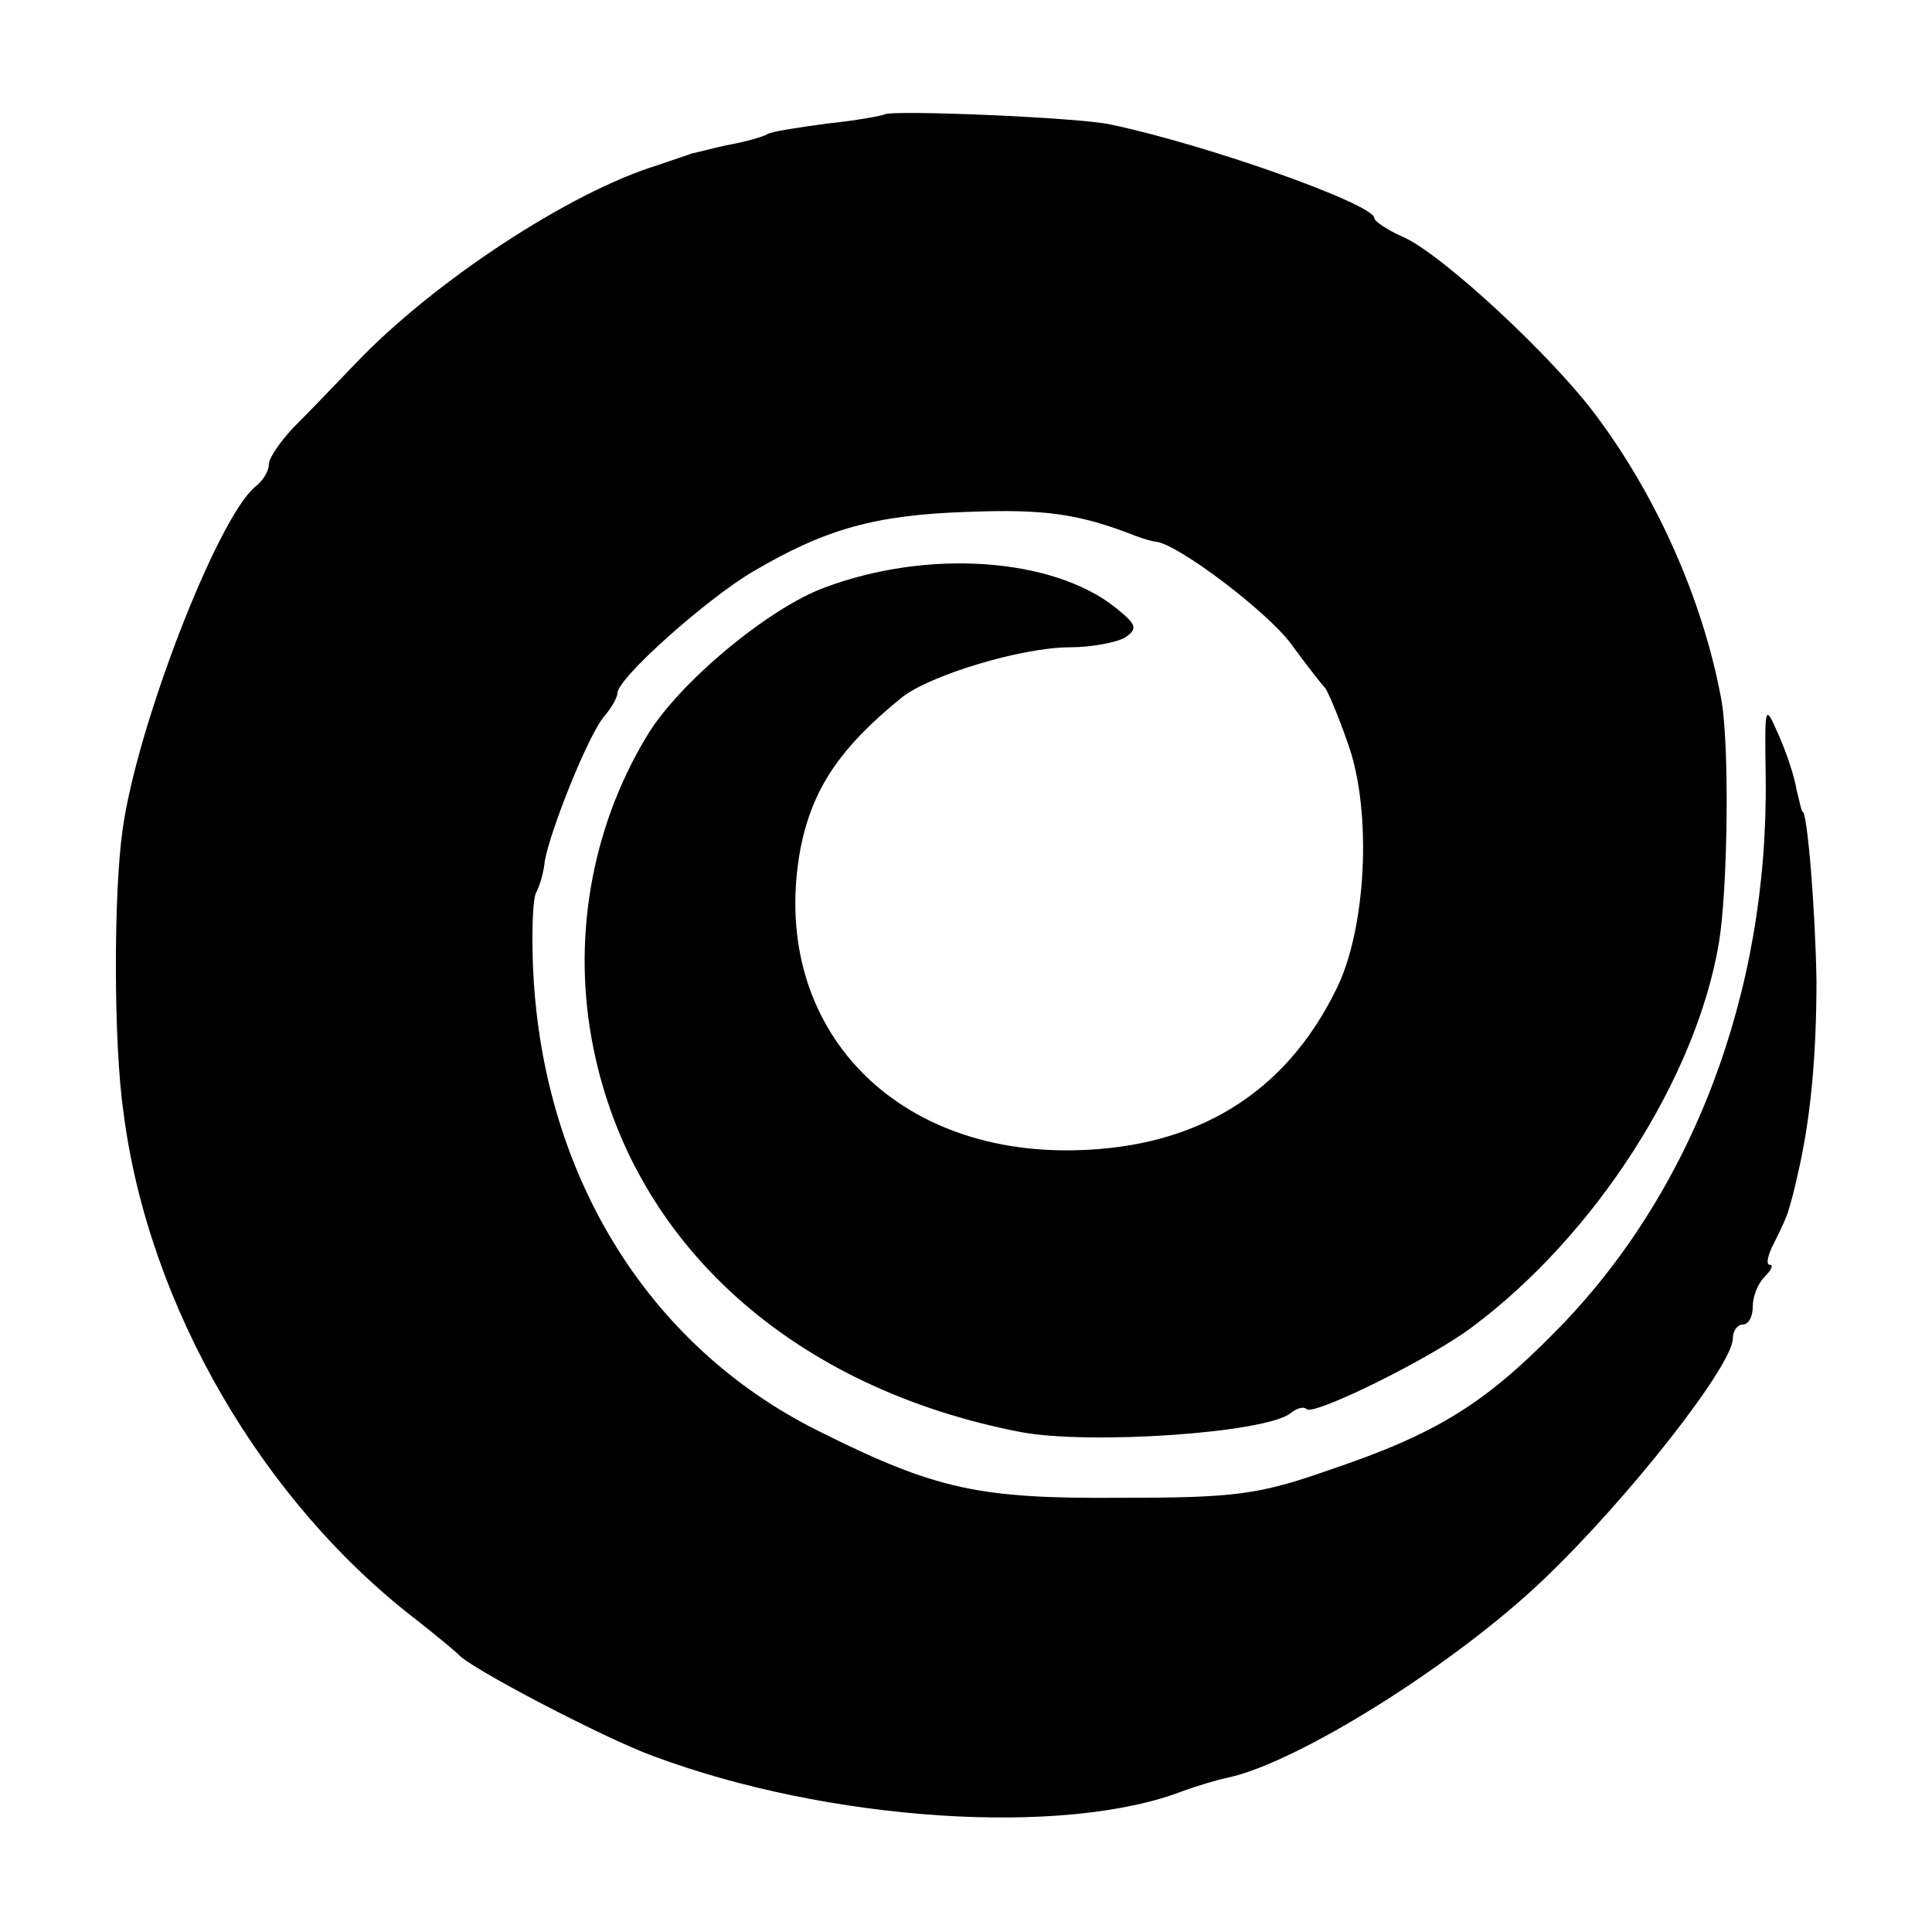 <?xml version="1.0" standalone="no"?>
<!DOCTYPE svg PUBLIC "-//W3C//DTD SVG 20010904//EN"
 "http://www.w3.org/TR/2001/REC-SVG-20010904/DTD/svg10.dtd">
<svg version="1.0" xmlns="http://www.w3.org/2000/svg"
 width="194pt" height="194pt" viewBox="0 0 194 194"
 preserveAspectRatio="xMidYMid meet">
<g transform="translate(0,194) scale(0.1,-0.1)"
fill="#000000" stroke="none">
<path d="M888 1825 c-2 -1 -27 -6 -57 -9 -29 -4 -57 -8 -61 -11 -3 -2 -20 -7
-36 -10 -16 -3 -33 -8 -39 -9 -5 -2 -21 -7 -35 -12 -88 -27 -225 -117 -303
-199 -21 -22 -49 -51 -63 -65 -13 -14 -24 -30 -24 -36 0 -7 -6 -17 -14 -23
-38 -32 -119 -241 -133 -345 -9 -64 -9 -214 1 -283 25 -195 140 -392 296 -511
19 -15 37 -30 40 -33 10 -13 146 -84 195 -102 176 -66 414 -82 534 -35 14 5
34 11 44 13 70 15 227 113 317 199 85 81 190 215 190 242 0 8 5 14 10 14 6 0
10 8 10 18 0 10 5 23 12 30 7 7 9 12 5 12 -4 0 -2 10 5 23 6 12 13 27 14 32 2
6 6 21 9 35 13 55 19 119 19 195 -1 68 -9 170 -14 170 -1 0 -3 10 -6 22 -2 13
-10 37 -18 55 -14 32 -14 31 -13 -42 3 -217 -74 -419 -212 -558 -71 -72 -119
-102 -226 -138 -71 -25 -95 -28 -210 -28 -142 -1 -185 8 -303 67 -173 86 -280
261 -287 472 -1 33 0 65 4 70 3 6 7 19 8 30 5 30 44 128 60 146 7 8 13 19 13
23 0 15 90 95 136 122 73 43 123 57 216 60 77 3 112 -2 168 -24 8 -3 18 -6 21
-6 23 -3 111 -70 135 -102 16 -22 31 -41 34 -44 3 -3 14 -29 24 -58 24 -68 18
-187 -13 -247 -51 -103 -139 -157 -260 -160 -188 -5 -310 129 -277 304 12 59
39 100 102 151 28 22 120 50 168 50 22 0 48 5 56 10 13 9 11 13 -10 30 -63 50
-188 59 -292 20 -57 -21 -148 -97 -179 -150 -56 -93 -75 -206 -53 -313 40
-197 201 -341 429 -385 69 -13 246 -1 271 19 6 5 13 7 16 4 7 -7 125 51 167
83 123 92 224 249 247 385 9 54 11 202 2 247 -18 96 -63 199 -124 281 -43 59
-156 164 -195 181 -16 7 -29 16 -29 19 0 14 -169 74 -265 94 -30 7 -222 15
-227 10z"/>
</g>
</svg>
